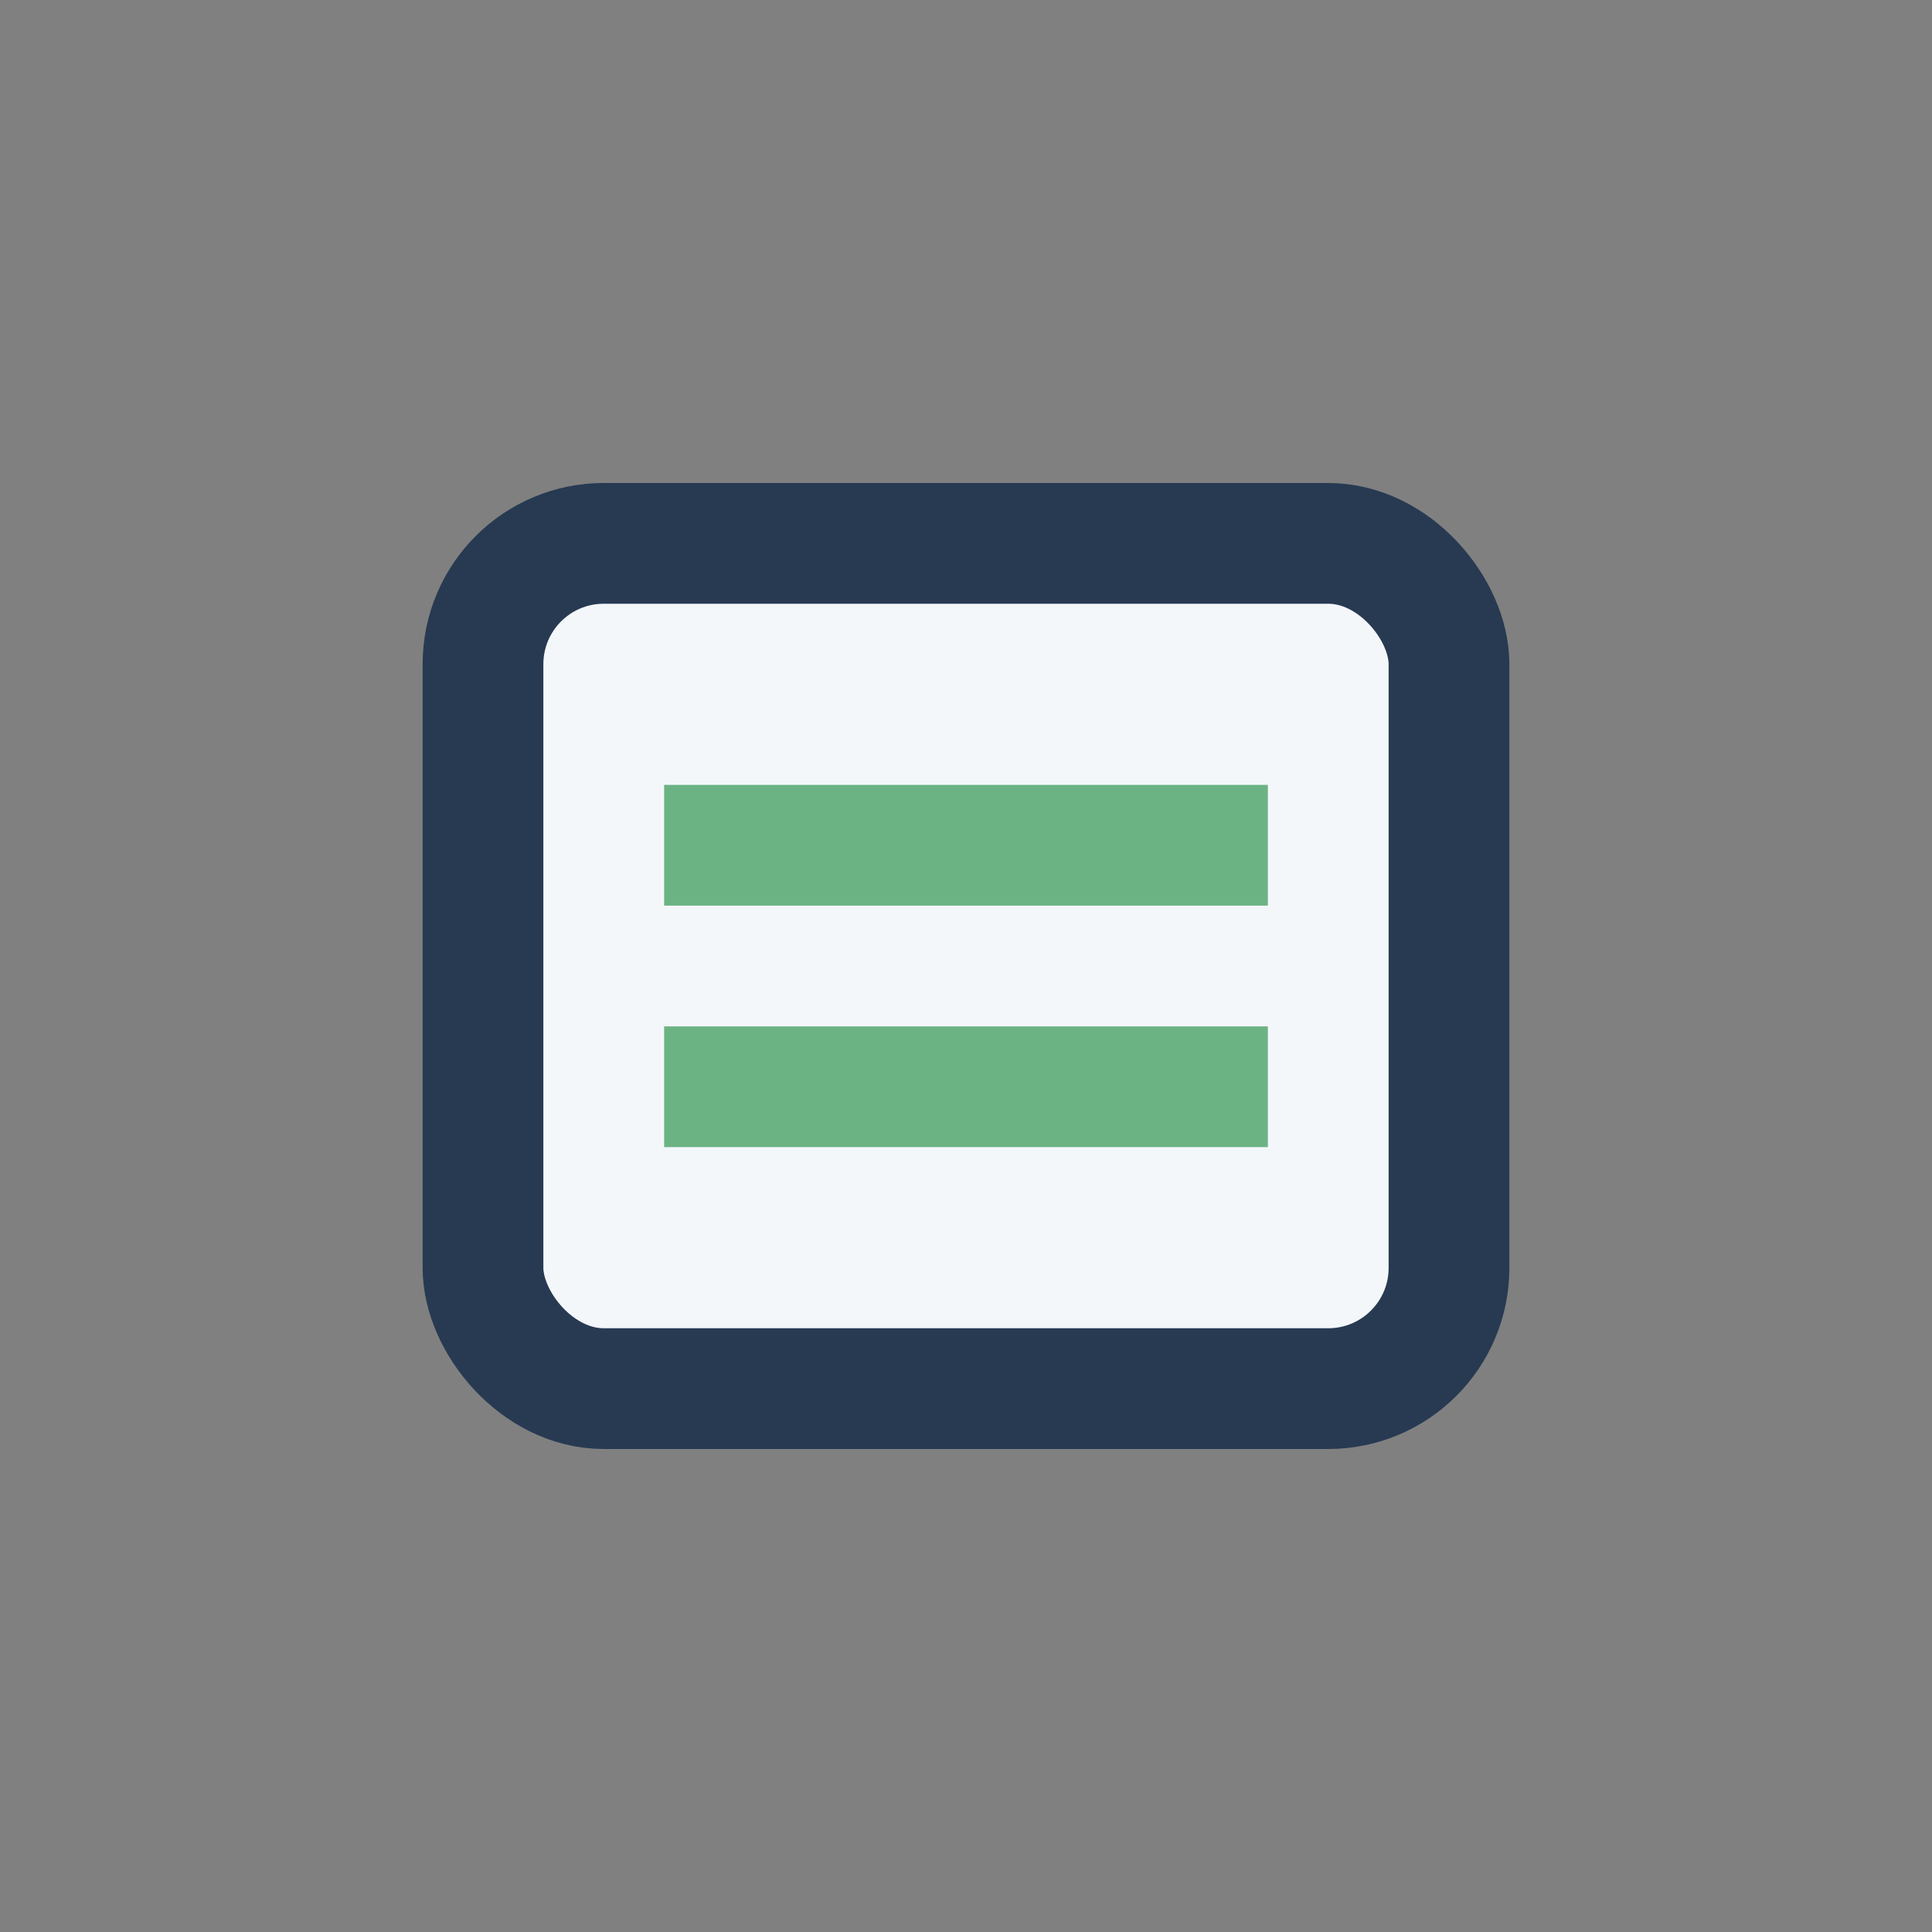 <?xml version="1.0" encoding="UTF-8"?>
<svg xmlns="http://www.w3.org/2000/svg" width="32" height="32" viewBox="0 0 32 32"><rect x="0" y="0" width="32" height="32" fill="#808080" stroke="none"/><rect x="8" y="9" width="16" height="14" rx="2" fill="#F4F7FA" stroke="#273A52" stroke-width="2"/><path d="M11 14h10M11 18h10" stroke="#6CB384" stroke-width="2"/></svg>